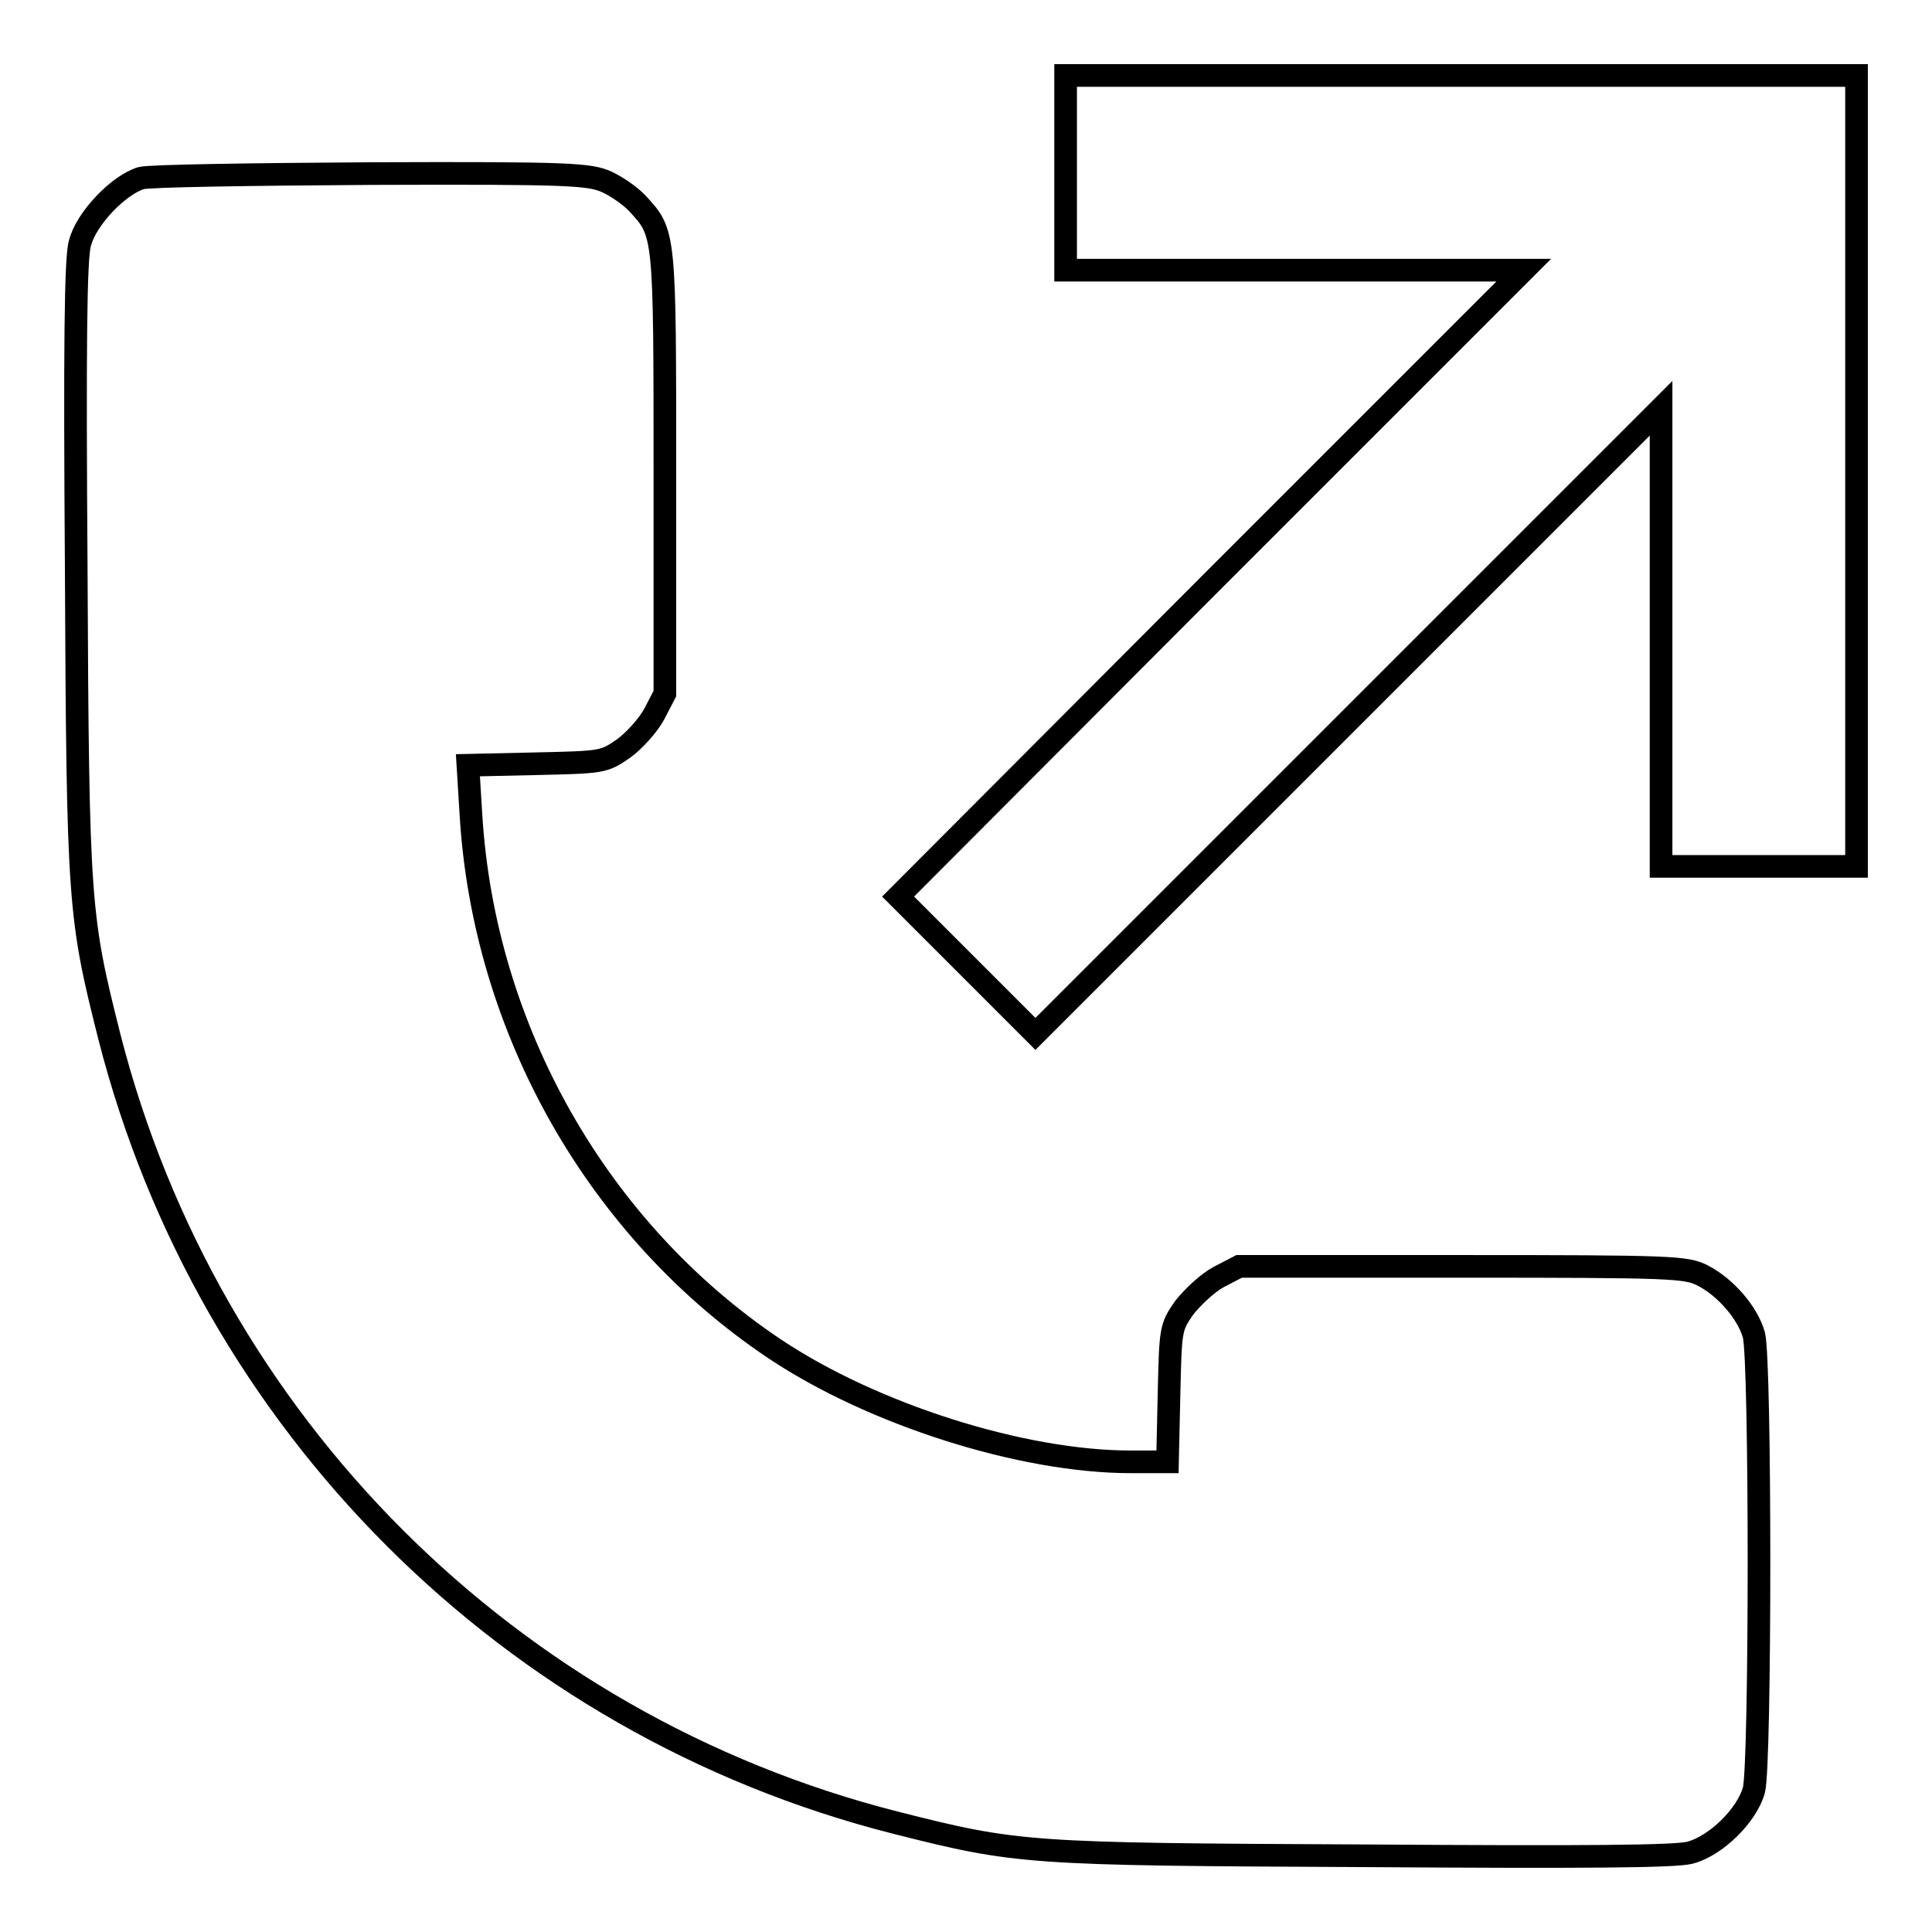 <?xml version="1.0" encoding="utf-8"?>
<!-- Svg Vector Icons : http://www.onlinewebfonts.com/icon -->
<!DOCTYPE svg PUBLIC "-//W3C//DTD SVG 1.1//EN" "http://www.w3.org/Graphics/SVG/1.1/DTD/svg11.dtd">
<svg version="1.1" xmlns="http://www.w3.org/2000/svg" xmlns:xlink="http://www.w3.org/1999/xlink" x="0px" y="0px" viewBox="0 0 256 256" enable-background="new 0 0 256 256" xml:space="preserve">
<g><g><g><path stroke-width="3" fill-opacity="0" stroke="#000000"  d="M141.2,22.9v12.9h30.3h30.4l-41.5,41.5L119,118.8l9.1,9.1l9.1,9.1l41.4-41.4l41.5-41.5v30.4v30.3h12.9H246V62.4V10h-52.4h-52.4V22.9z"/><path stroke-width="3" fill-opacity="0" stroke="#000000"  d="M18.7,23.6c-3,0.9-7.3,5.4-8.1,8.6C10,34,9.9,46.4,10.1,75.3c0.2,44.7,0.4,46.2,4.4,62.1c13.1,51.2,53,91.1,104.1,104.1c16.2,4.1,17.4,4.2,62.1,4.4c29.7,0.2,41.2,0.1,43.2-0.4c3.5-0.9,7.6-5,8.5-8.3c0.9-3.3,0.9-57,0-60.3c-0.8-2.9-3.7-6.3-6.8-7.9c-2.2-1.1-3.9-1.2-31.9-1.2h-29.5l-2.7,1.4c-1.5,0.8-3.5,2.7-4.6,4.1c-1.8,2.6-1.8,2.8-2,11.5l-0.2,8.9h-4.9c-14.4,0-34.2-6.3-47.2-15c-23.4-15.7-38.5-42.3-40.2-70.8l-0.4-6.5l9-0.2c8.8-0.2,9-0.2,11.6-2c1.4-1,3.3-3.1,4.1-4.6l1.4-2.7V62.6c0-31.8,0-31.7-3.6-35.6c-0.9-1-2.8-2.3-4.1-2.9c-2.3-1-4.5-1.2-31.1-1.1C33.1,23.1,19.8,23.3,18.7,23.6z"/></g></g></g>
</svg>